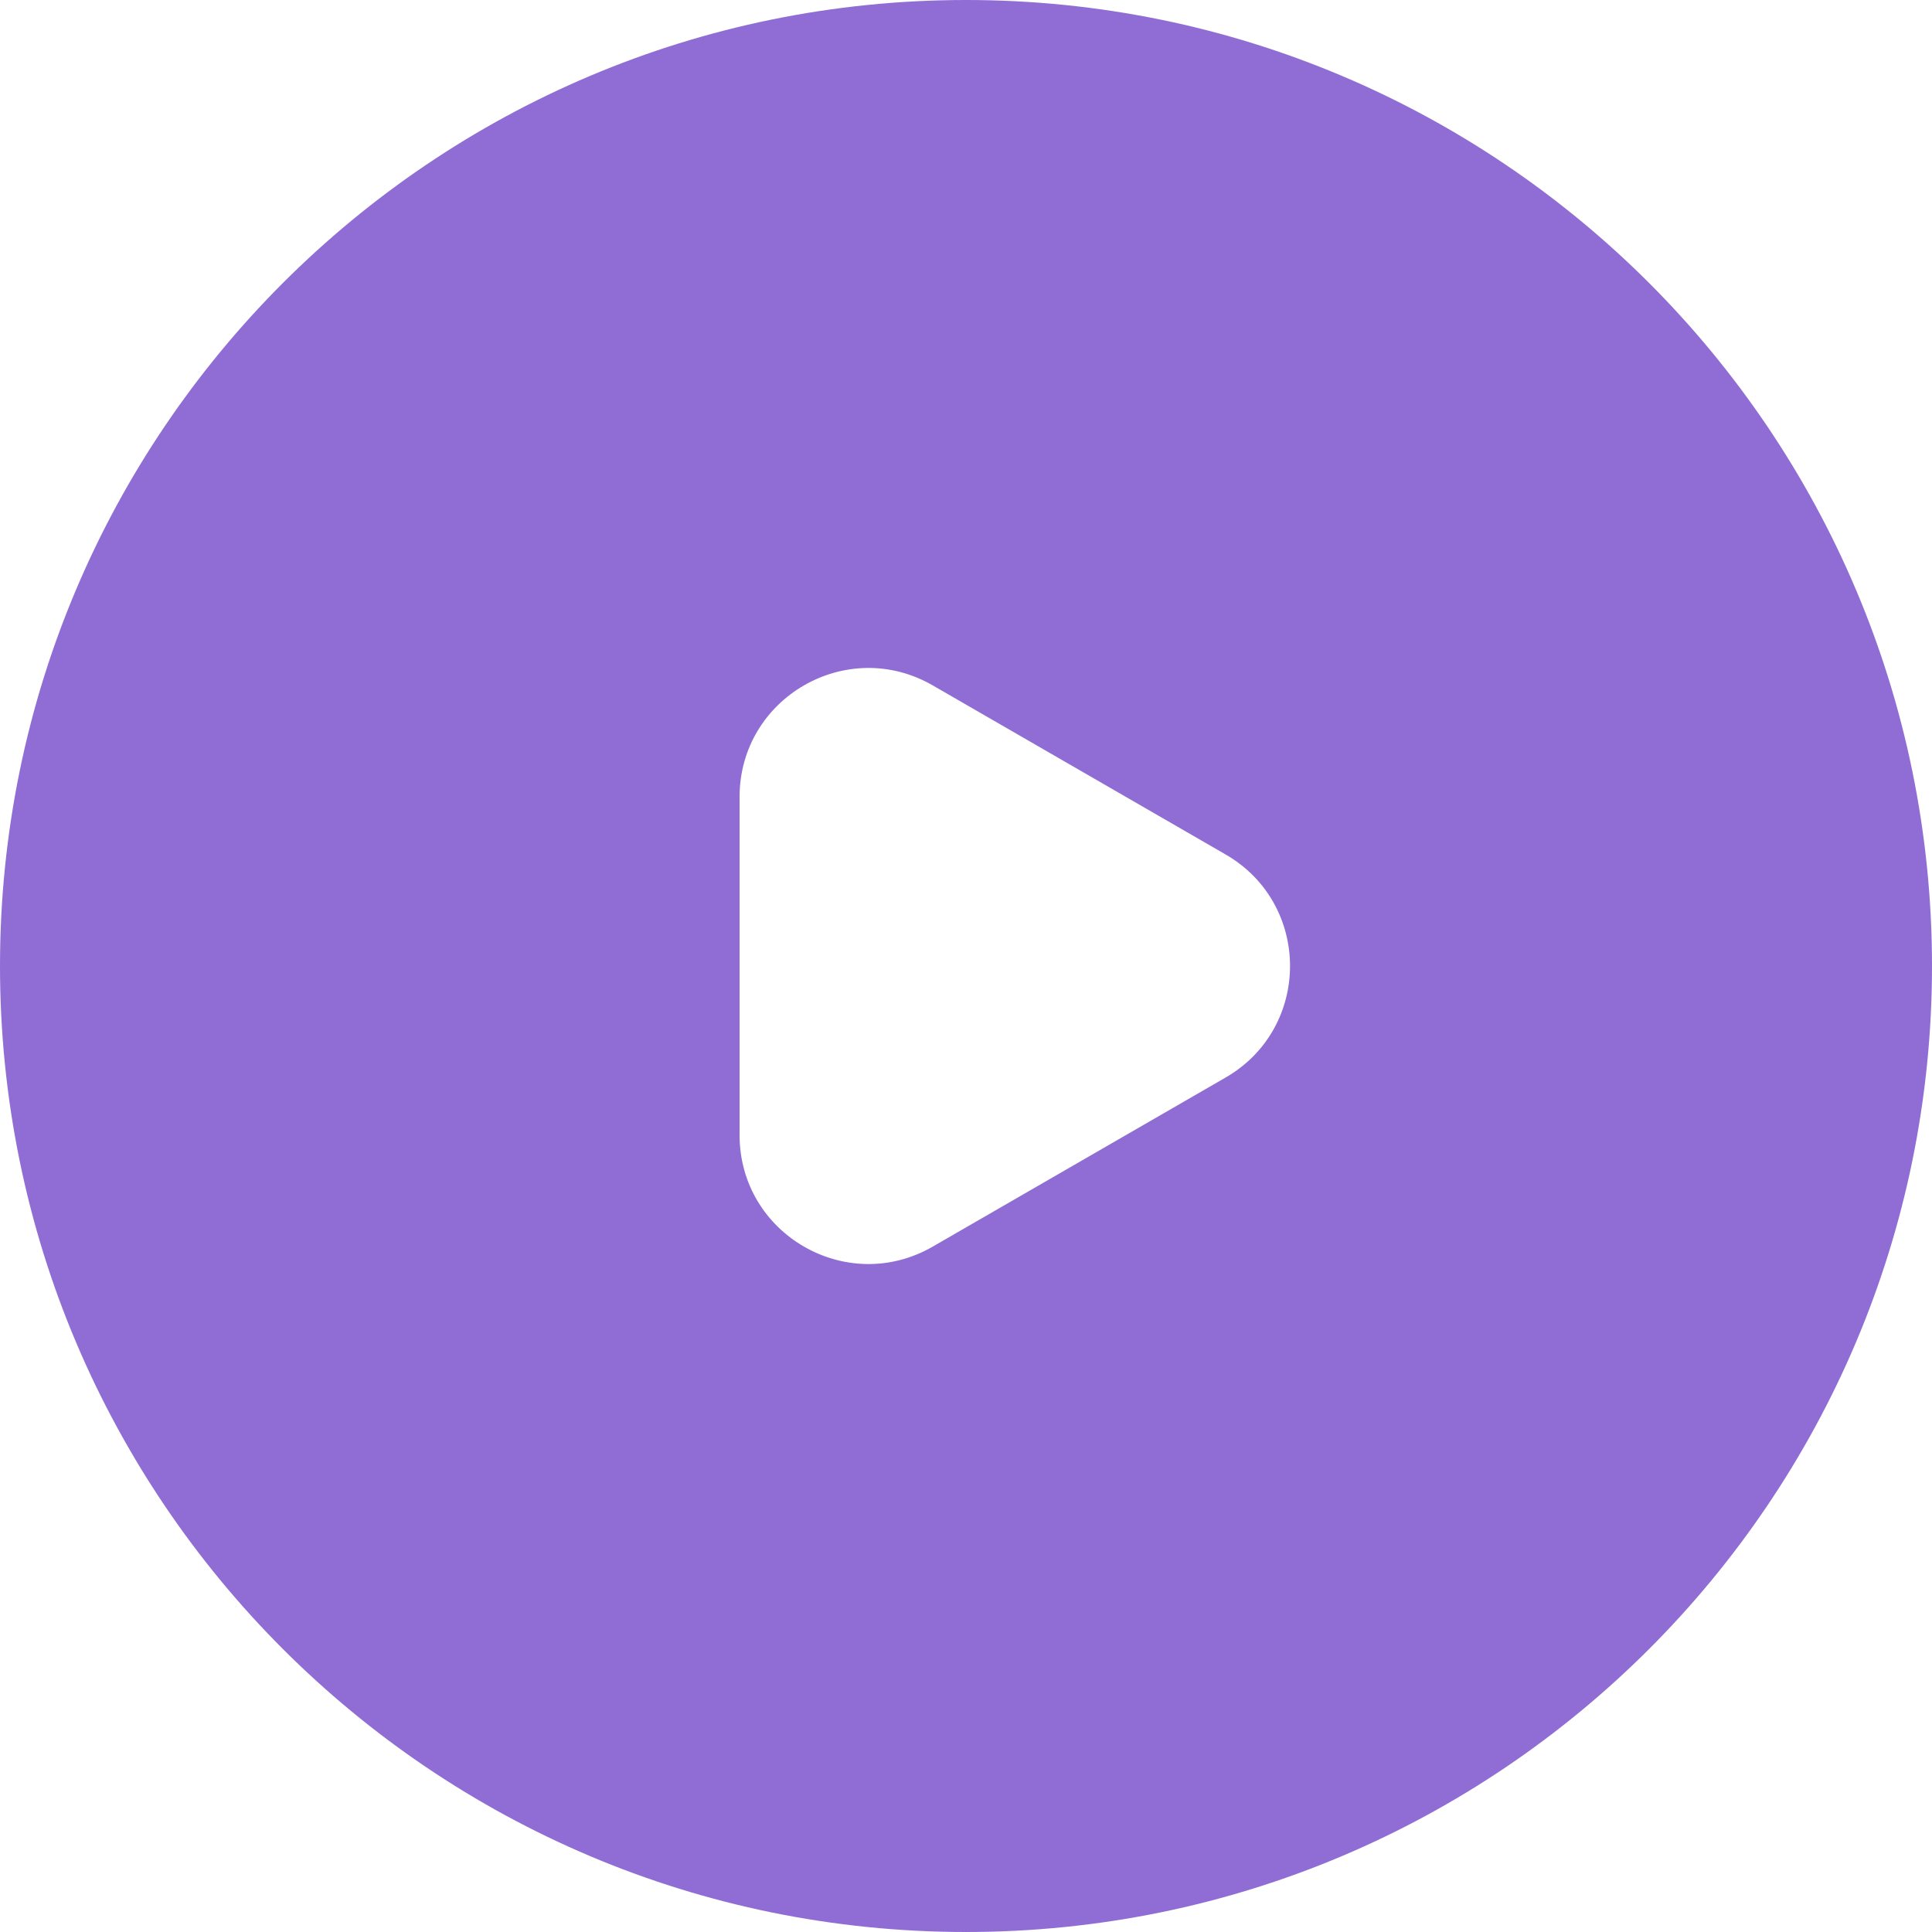 <svg width="30" height="30" viewBox="0 0 30 30" fill="none" xmlns="http://www.w3.org/2000/svg">
<g filter="url(#filter0_b_2932_34660)">
<path fill-rule="evenodd" clip-rule="evenodd" d="M15 30C23.284 30 30 23.284 30 15C30 6.716 23.284 0 15 0C6.716 0 0 6.716 0 15C0 23.284 6.716 30 15 30ZM19.031 16.732C20.365 15.962 20.365 14.038 19.031 13.268L14.484 10.643C13.151 9.873 11.484 10.835 11.484 12.375V17.625C11.484 19.165 13.151 20.127 14.484 19.357L19.031 16.732Z" fill="#835DD0" fill-opacity="0.9"/>
</g>
<defs>
<filter id="filter0_b_2932_34660" x="-5" y="-5" width="40" height="40" filterUnits="userSpaceOnUse" color-interpolation-filters="sRGB">
<feFlood flood-opacity="0" result="BackgroundImageFix"/>
<feGaussianBlur in="BackgroundImage" stdDeviation="2.5"/>
<feComposite in2="SourceAlpha" operator="in" result="effect1_backgroundBlur_2932_34660"/>
<feBlend mode="normal" in="SourceGraphic" in2="effect1_backgroundBlur_2932_34660" result="shape"/>
</filter>
</defs>
</svg>
